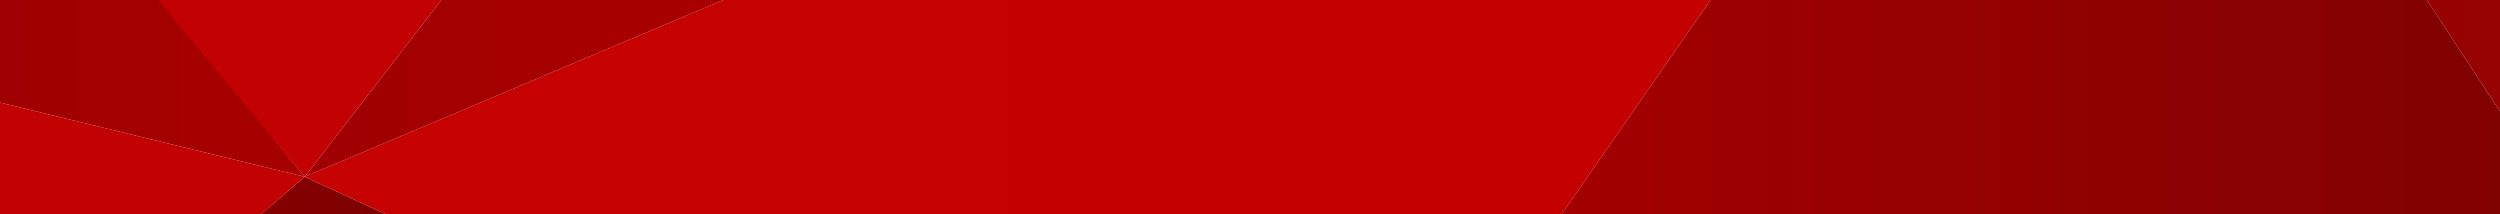 <svg viewBox="0 0 1295 111" xmlns:xlink="http://www.w3.org/1999/xlink" xmlns="http://www.w3.org/2000/svg" id="Layer_1"><defs><style>.cls-1{fill:url(#linear-gradient);}.cls-1,.cls-2,.cls-3,.cls-4,.cls-5,.cls-6,.cls-7,.cls-8,.cls-9{stroke-width:0px;}.cls-2{fill:url(#linear-gradient-4);}.cls-3{fill:url(#linear-gradient-2);}.cls-4{fill:url(#linear-gradient-3);}.cls-5{fill:url(#linear-gradient-8);}.cls-6{fill:url(#linear-gradient-7);}.cls-7{fill:url(#linear-gradient-5);}.cls-8{fill:url(#linear-gradient-6);}.cls-9{fill:#fff;}</style><linearGradient gradientUnits="userSpaceOnUse" y2="45.76" x2="157.85" y1="45.76" x1="0" id="linear-gradient"><stop stop-color="#a00001" offset="0"></stop><stop stop-color="#a60100" offset="1"></stop></linearGradient><linearGradient gradientUnits="userSpaceOnUse" y2="82.07" x2="157.85" y1="82.07" x1="0" id="linear-gradient-2"><stop stop-color="#c10102" offset="0"></stop><stop stop-color="#c10102" offset="1"></stop></linearGradient><linearGradient gradientUnits="userSpaceOnUse" y2="101.29" x2="200.09" y1="101.29" x1="135.05" id="linear-gradient-3"><stop stop-color="#850000" offset="0"></stop><stop stop-color="#7d0102" offset="1"></stop></linearGradient><linearGradient gradientUnits="userSpaceOnUse" y2="55.47" x2="886.05" y1="55.47" x1="157.85" id="linear-gradient-4"><stop stop-color="#c60102" offset="0"></stop><stop stop-color="#c40001" offset="1"></stop></linearGradient><linearGradient xlink:href="#linear-gradient" y2="45.58" x2="308.83" y1="45.79" x1="178.4" id="linear-gradient-5"></linearGradient><linearGradient xlink:href="#linear-gradient-2" y2="50.97" x2="204.04" y1="-6.48" x1="84.97" id="linear-gradient-6"></linearGradient><linearGradient gradientUnits="userSpaceOnUse" y2="55.47" x2="1295" y1="55.47" x1="808.85" id="linear-gradient-7"><stop stop-color="#a30000" offset="0"></stop><stop stop-color="#800201" offset="1"></stop></linearGradient><linearGradient gradientUnits="userSpaceOnUse" y2="28.85" x2="1295" y1="28.85" x1="1257.14" id="linear-gradient-8"><stop stop-color="#980001" offset="0"></stop><stop stop-color="#960302" offset="1"></stop></linearGradient></defs><line y2="57.69" x2="1295" x1="1257.14" class="cls-9"></line><polygon points="83.35 -.05 0 -.05 0 53.13 157.85 91.58 83.35 -.05" class="cls-1"></polygon><polygon points="0 111 0 53.13 157.85 91.58 135.05 111 0 111" class="cls-3"></polygon><polygon points="200.09 111 157.85 91.58 135.05 111 200.09 111" class="cls-4"></polygon><polygon points="200.09 111 808.85 111 886.05 -.05 374.85 -.05 157.85 91.58 200.09 111" class="cls-2"></polygon><polygon points="228.66 -.05 157.85 91.58 374.85 -.05 228.66 -.05" class="cls-7"></polygon><polygon points="81.87 -.05 228.66 -.05 157.85 91.58 81.87 -.05" class="cls-8"></polygon><polygon points="886.05 -.05 808.85 111 1295 111 1295 57.69 1257.14 0 886.05 -.05" class="cls-6"></polygon><polyline points="1295 57.69 1295 0 1257.14 0" class="cls-5"></polyline></svg>
